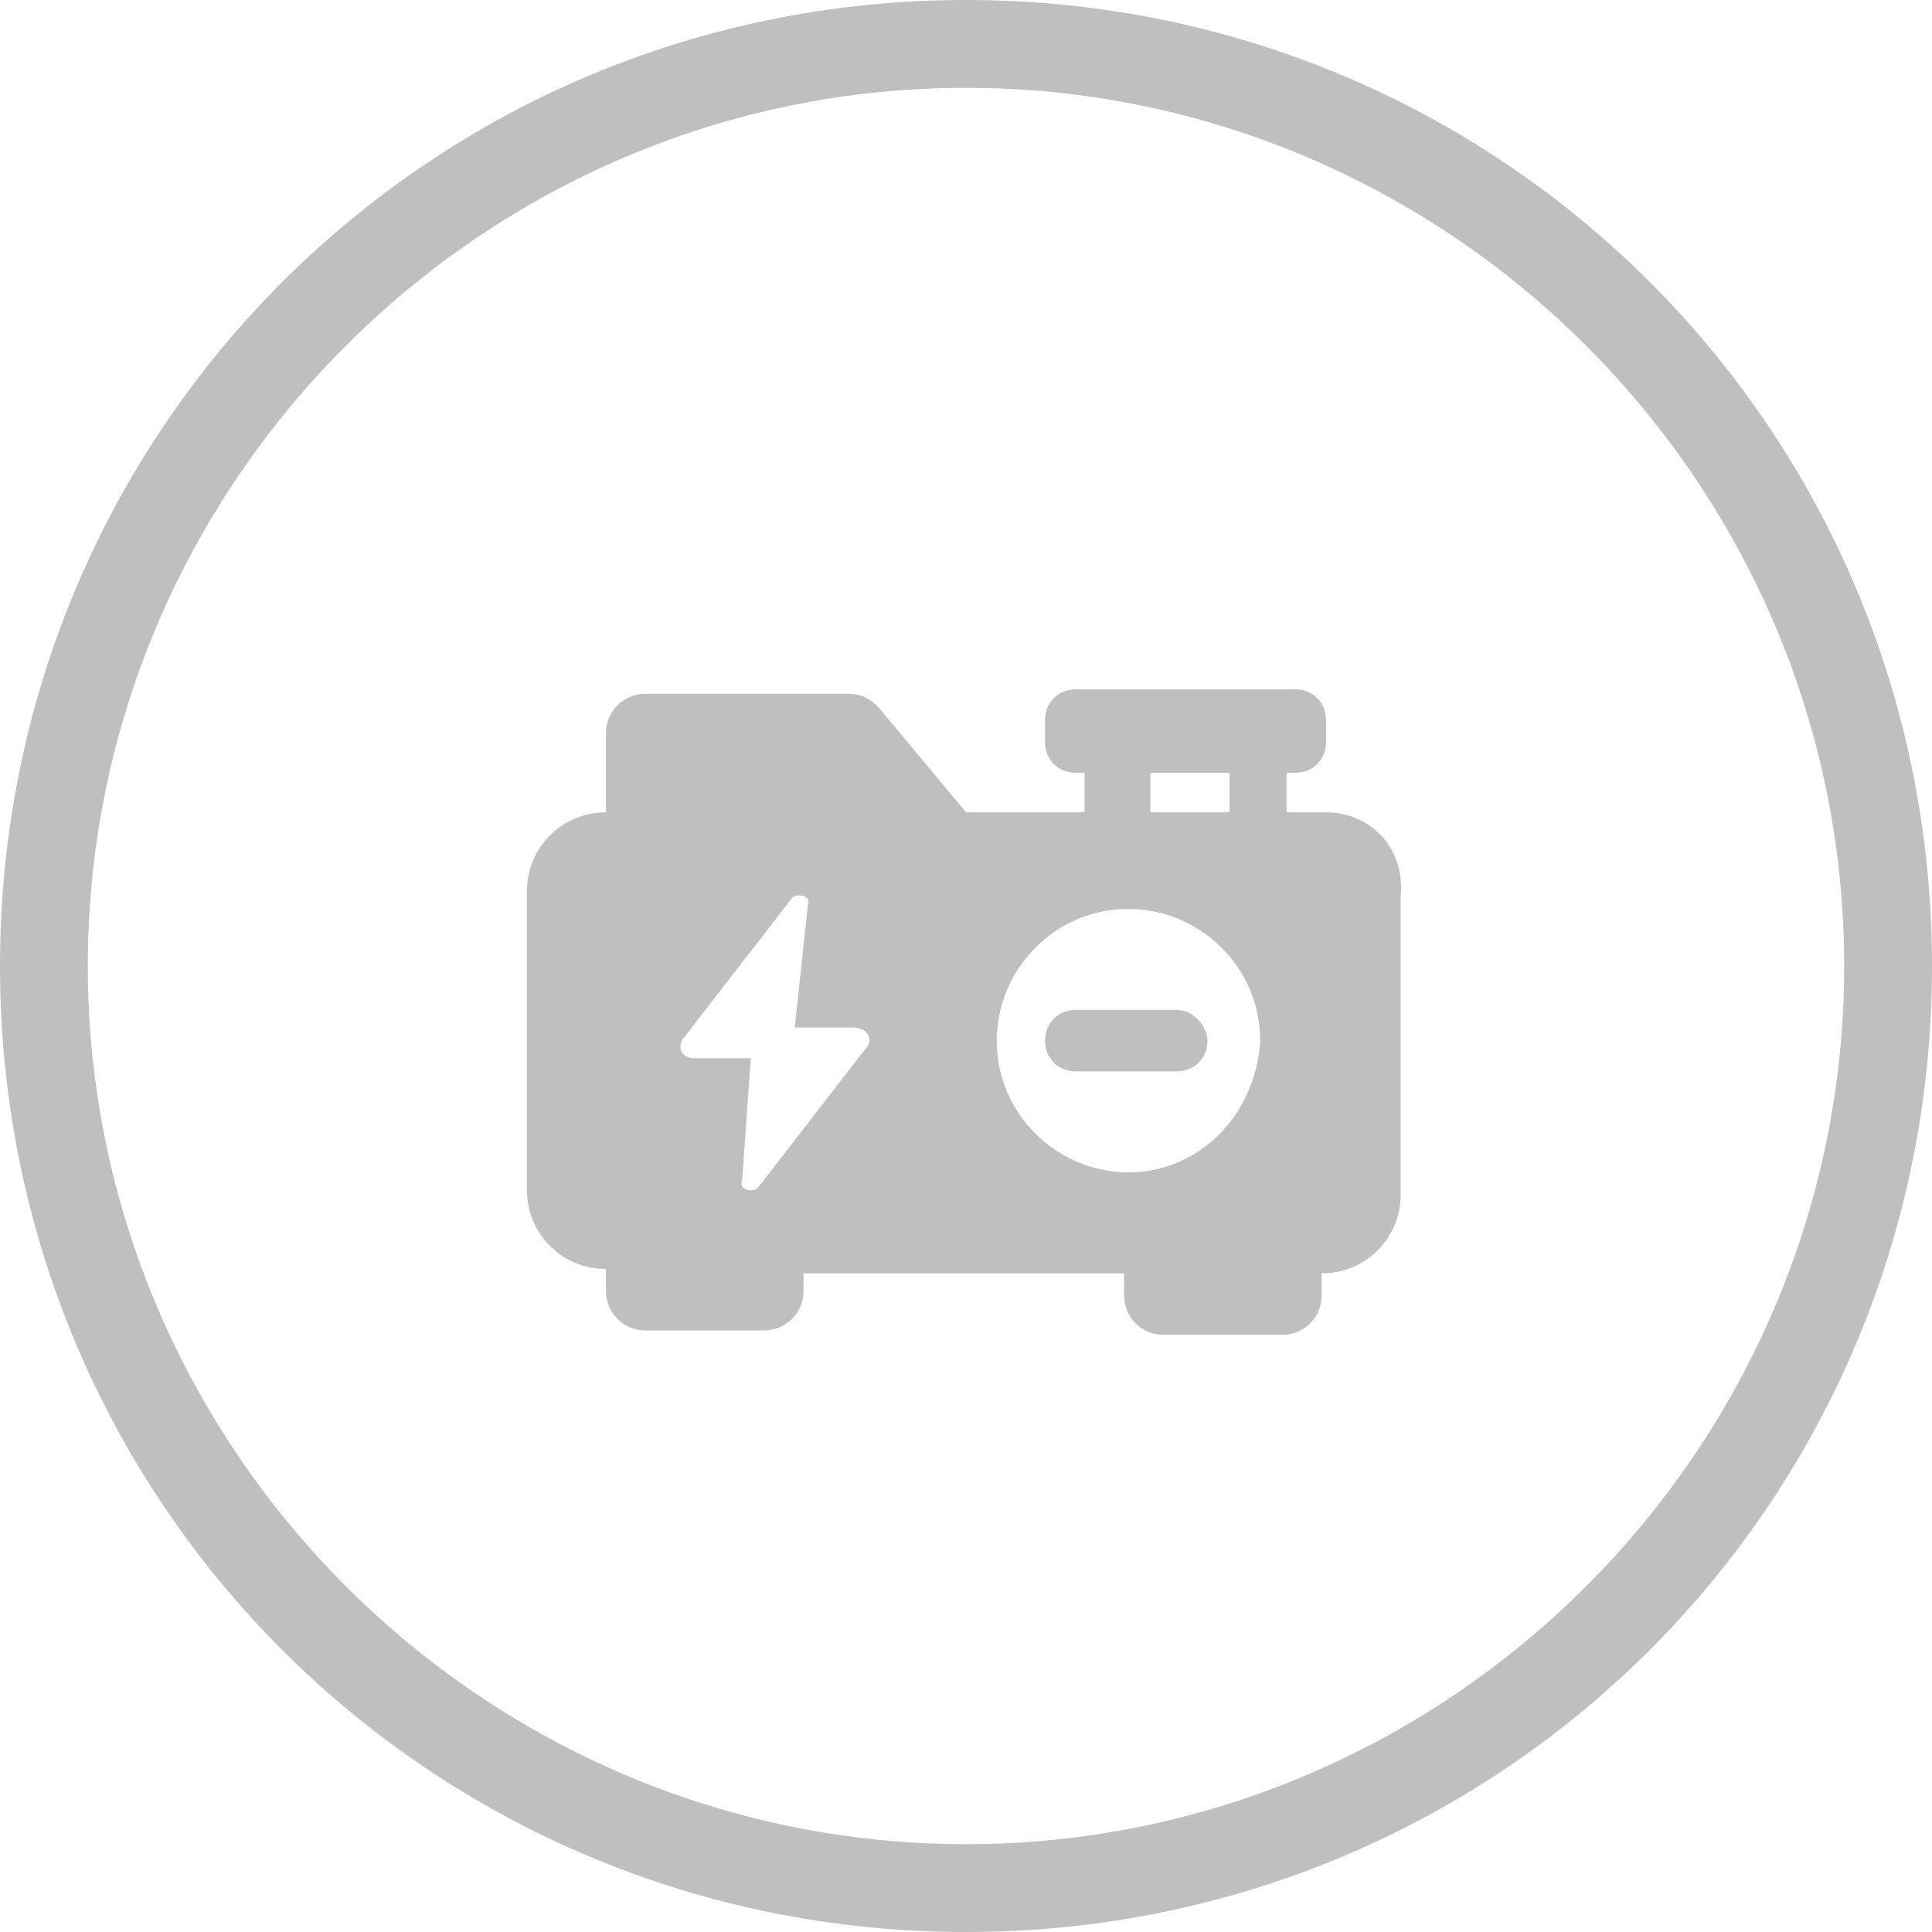 <svg height="48" width="48" xmlns:xlink="http://www.w3.org/1999/xlink" xmlns="http://www.w3.org/2000/svg" version="1.1" viewBox="0 0 1024 1024" class="icon"><path fill="#bfbfbf" d="M702.836 430.545h-20.945v-20.945h4.655c9.309 0 16.291-6.982 16.291-16.291v-11.636c0-9.309-6.982-16.291-16.291-16.291h-116.364c-9.309 0-16.291 6.982-16.291 16.291v11.636c0 9.309 6.982 16.291 16.291 16.291h4.655v20.945H512l-46.545-55.855c-4.655-4.655-9.309-6.982-16.291-6.982h-107.055c-11.636 0-20.945 9.309-20.945 20.945v41.891c-23.273 0-41.891 18.618-41.891 41.891v158.255c0 23.273 18.618 41.891 41.891 41.891v11.636c0 11.636 9.309 20.945 20.945 20.945h62.836c11.636 0 20.945-9.309 20.945-20.945V674.909h169.891v11.636c0 11.636 9.309 20.945 20.945 20.945h62.836c11.636 0 20.945-9.309 20.945-20.945V674.909c23.273 0 41.891-18.618 41.891-41.891v-158.255c2.327-25.6-16.291-44.218-39.564-44.218z m-244.364 125.673L402.618 628.364c-2.327 4.655-11.636 2.327-9.309-2.327l4.655-65.164h-30.255c-6.982 0-9.309-6.982-4.655-11.636l55.855-72.145c2.327-4.655 11.636-2.327 9.309 2.327l-6.982 65.164h30.255c9.309 0 11.636 6.982 6.982 11.636z m148.945-146.618H651.636v20.945h-41.891v-20.945z m-9.309 211.782c-37.236 0-69.818-30.255-69.818-69.818 0-37.236 30.255-69.818 69.818-69.818 37.236 0 69.818 30.255 69.818 69.818-2.327 39.564-32.582 69.818-69.818 69.818z m0 0"></path><path fill="#bfbfbf" d="M623.709 535.273h-53.527c-9.309 0-16.291 6.982-16.291 16.291 0 9.309 6.982 16.291 16.291 16.291h53.527c9.309 0 16.291-6.982 16.291-16.291 0-6.982-6.982-16.291-16.291-16.291z m0 0"></path><path fill="#bfbfbf" d="M512 46.545c256 0 465.455 209.455 465.455 465.455s-209.455 465.455-465.455 465.455S46.545 768 46.545 512 256 46.545 512 46.545m0-46.545C228.073 0 0 228.073 0 512s228.073 512 512 512 512-228.073 512-512S795.927 0 512 0z"></path></svg>